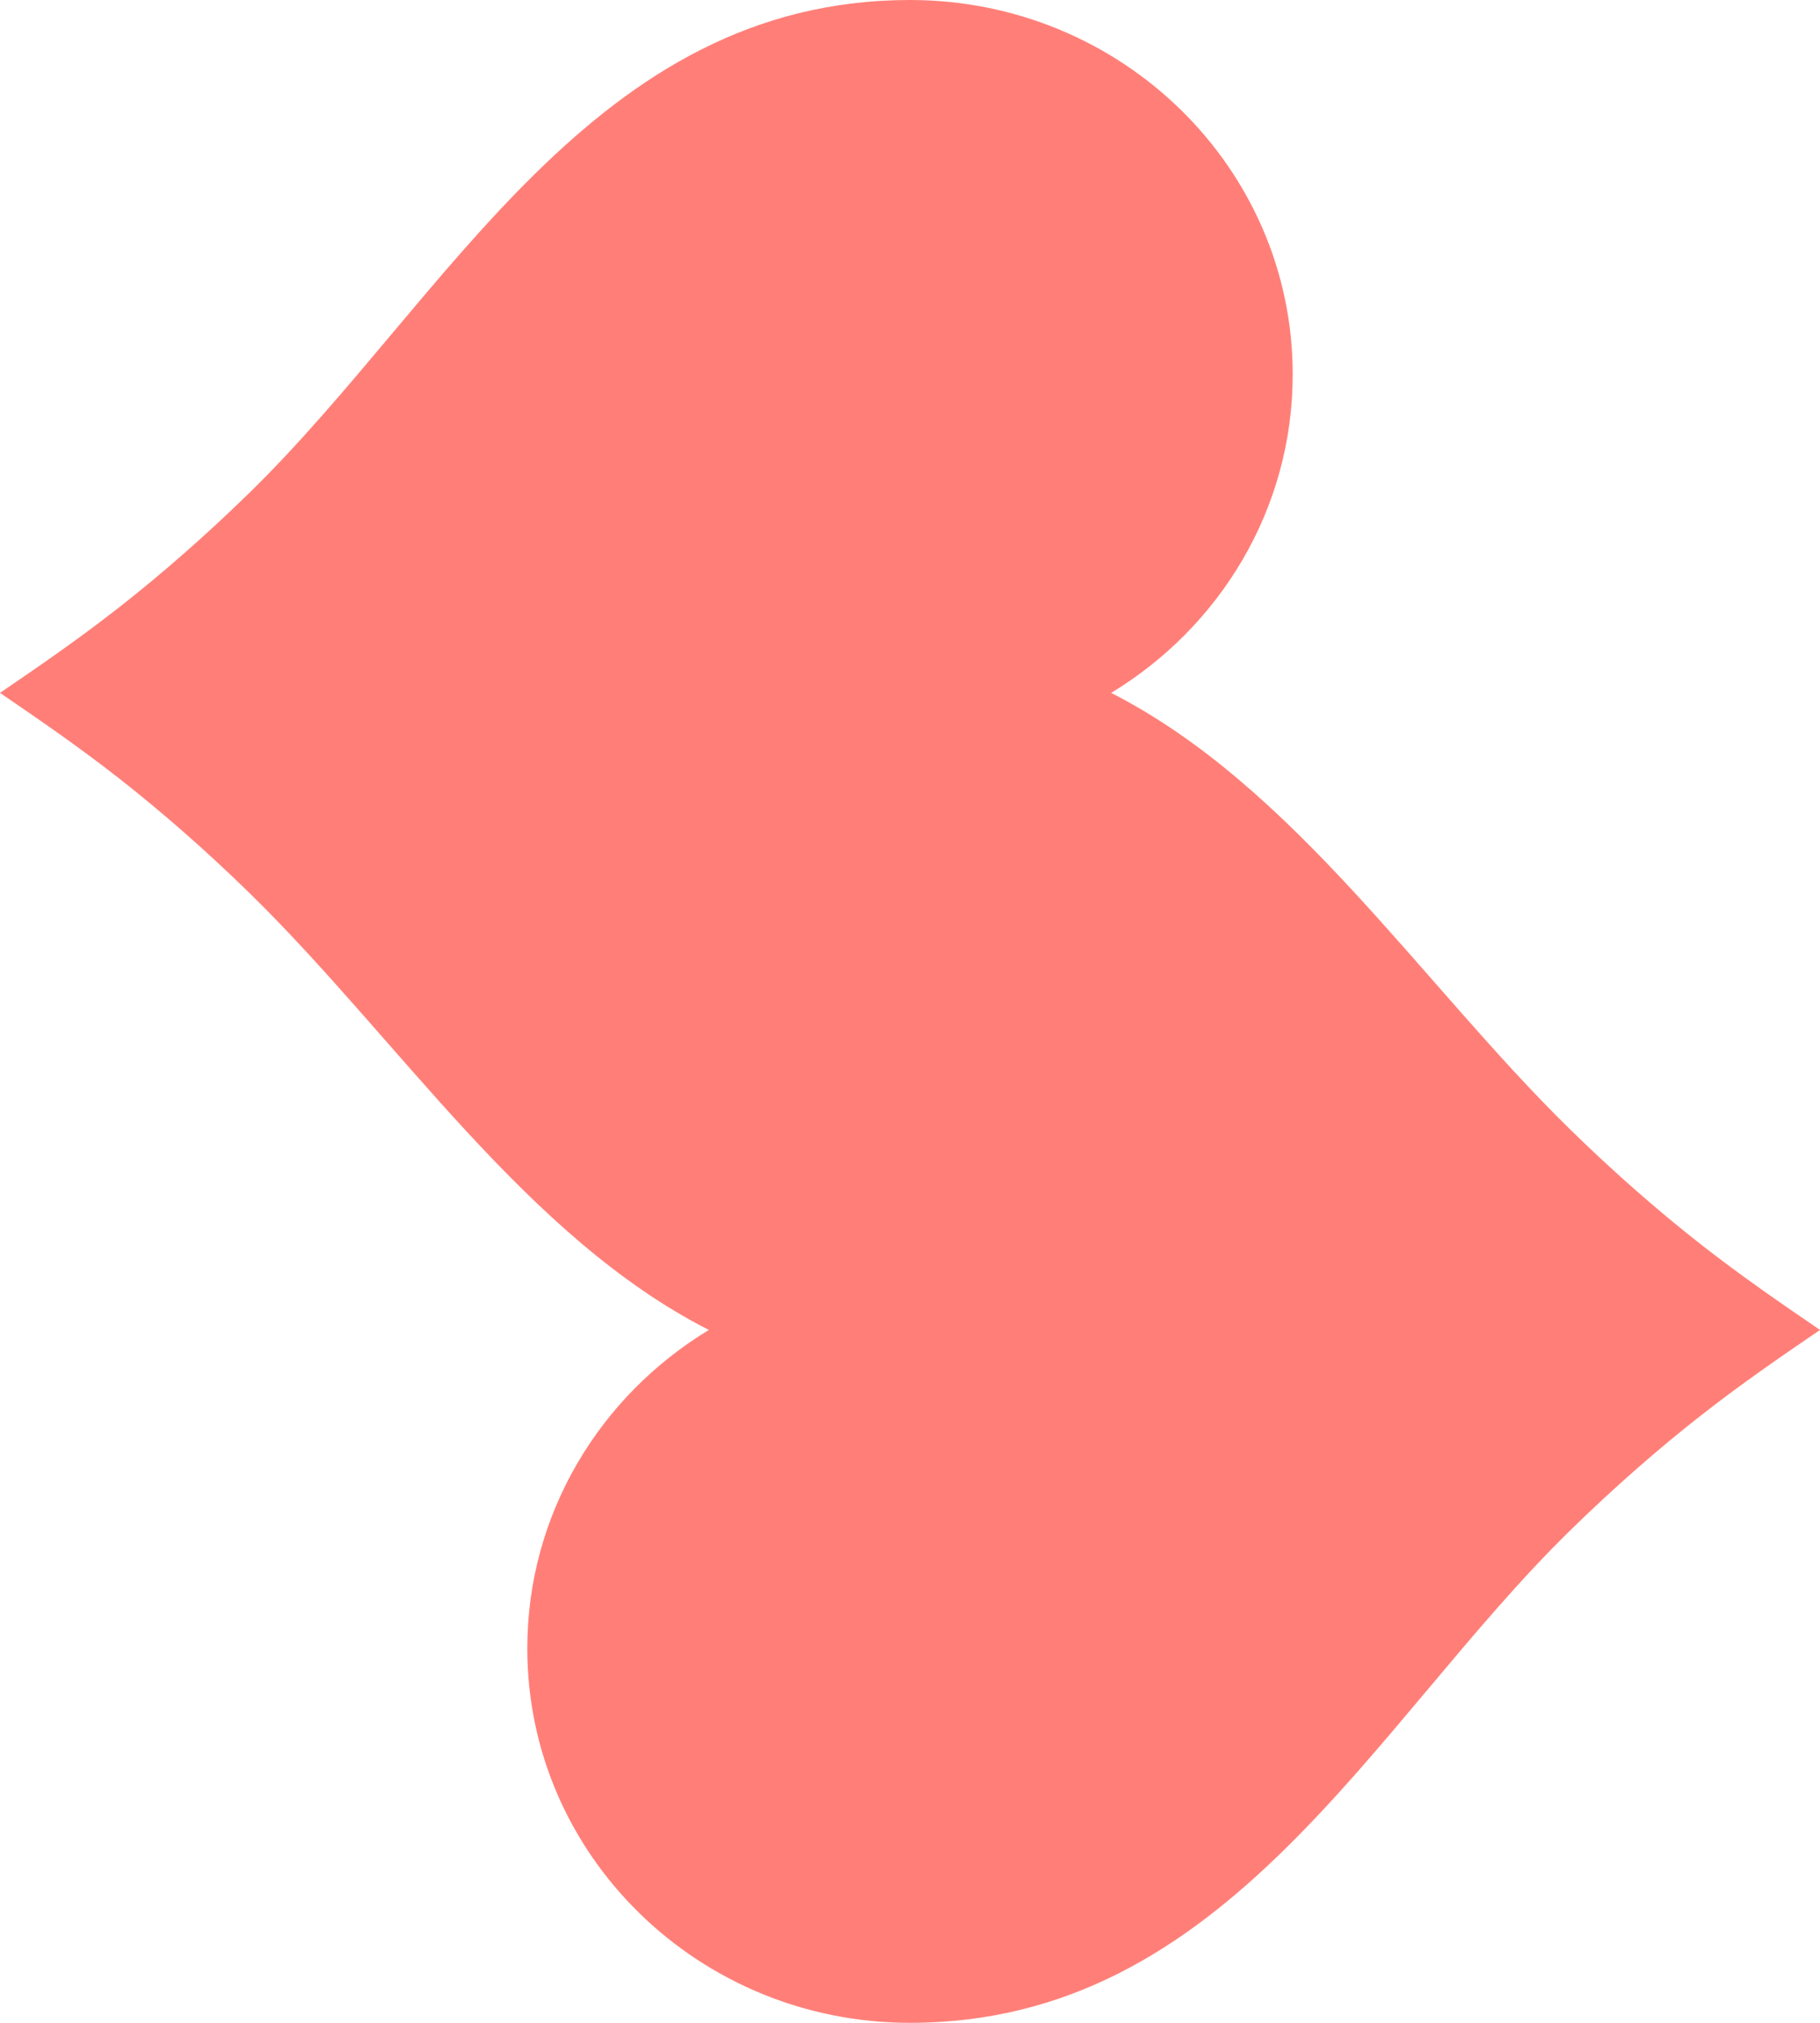 <svg fill="none" height="60" viewBox="0 0 54 60" width="54" xmlns="http://www.w3.org/2000/svg"><path clip-rule="evenodd" d="m7.414 26.5c4.399 4.301 8.18 10.181 13.618 12.948-3.233 1.957-5.387 5.457-5.387 9.448 0 6.132 5.084 11.104 11.355 11.104 9.408 0 13.711-8.858 19.586-14.604 1.322-1.293 2.636-2.437 3.87-3.403 1.234-.967 2.389-1.756 3.544-2.545-1.155-.789-2.309-1.579-3.544-2.545-1.234-.967-2.548-2.11-3.87-3.403-4.398-4.301-8.181-10.18-13.618-12.948 3.233-1.957 5.387-5.457 5.387-9.448 0-6.133-5.084-11.104-11.355-11.104-9.408 0-13.711 8.858-19.586 14.604-1.322 1.293-2.636 2.436-3.87 3.403-1.234.967-2.389 1.756-3.544 2.545 1.155.789 2.31 1.579 3.544 2.545 1.234.967 2.548 2.11 3.87 3.403z" fill="#ff7f78" fill-rule="evenodd"/></svg>
